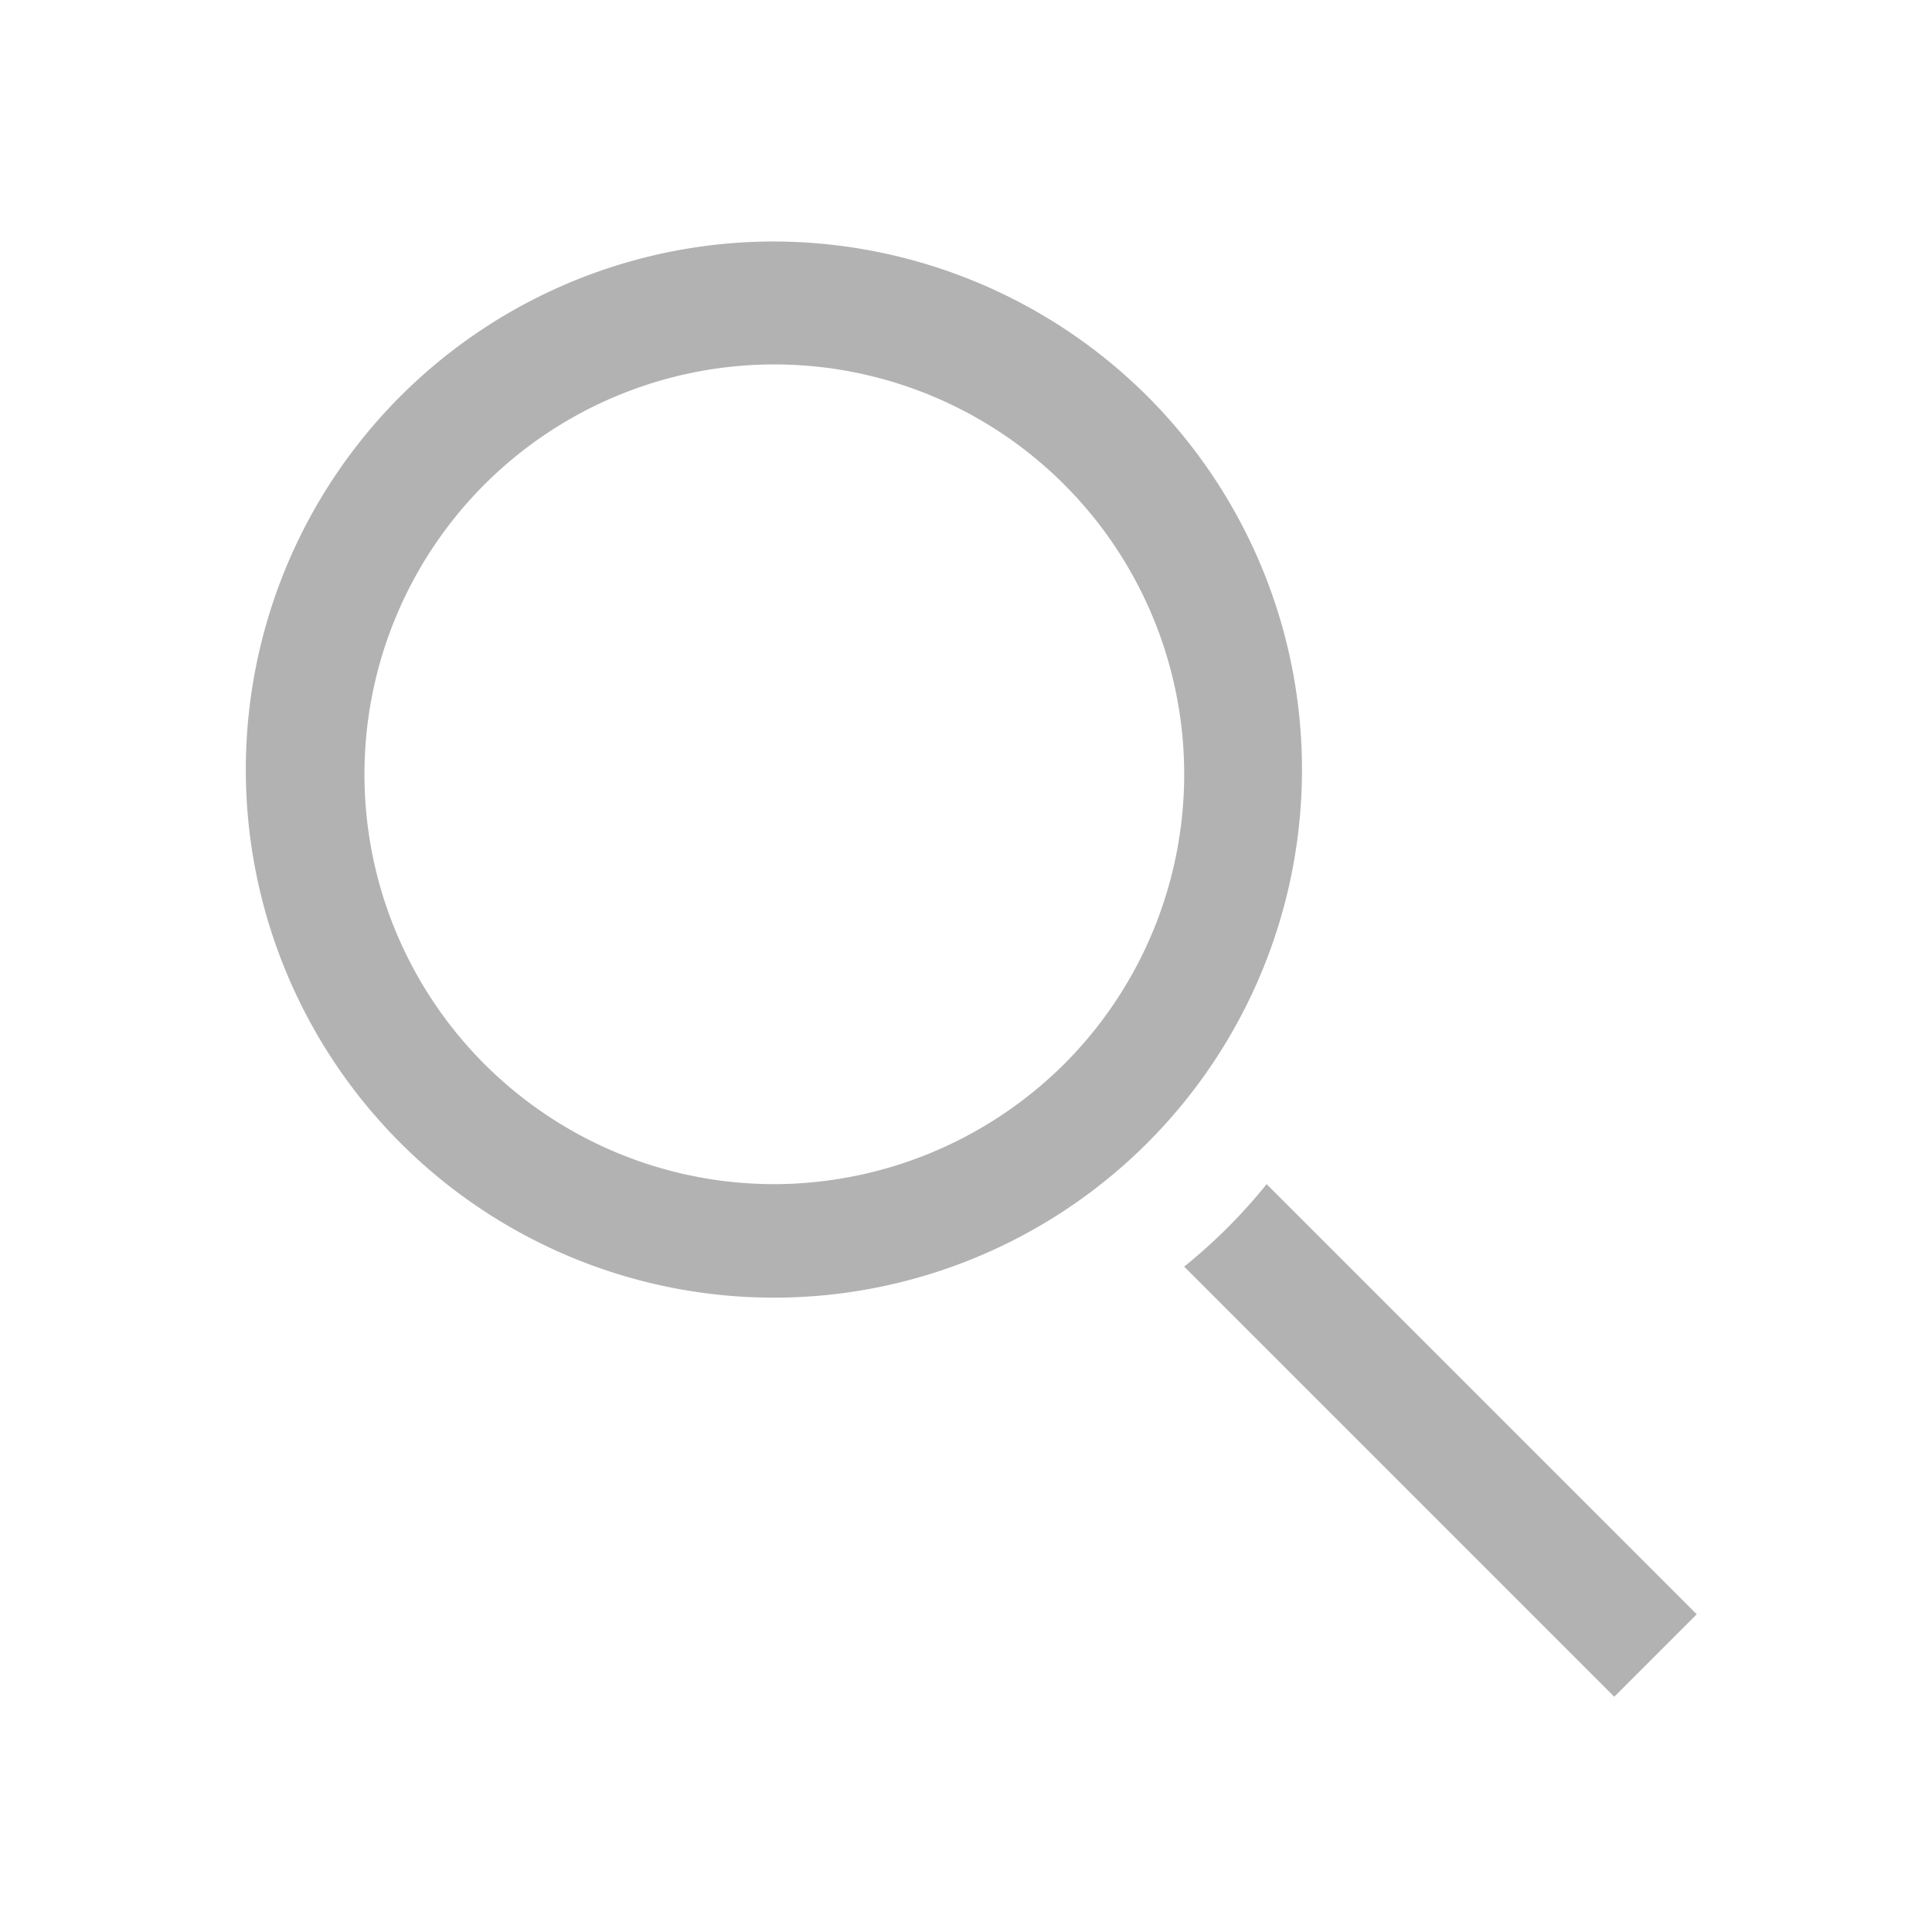 <svg xmlns="http://www.w3.org/2000/svg" xmlns:xlink="http://www.w3.org/1999/xlink" width="48" height="48" viewBox="0 0 48 48">
	<defs>
		<clipPath id="clip-Zeichenfläche_6">
			<rect width="48" height="48"/>
		</clipPath>
	</defs>
	<g id="Zeichenfläche_6" data-name="Zeichenfläche – 6" clip-path="url(#clip-Zeichenfläche_6)">
		<g id="Rechteck_2546" data-name="Rechteck 2546" fill="#fff" stroke="#707070" stroke-width="6" opacity="0">
			<rect width="48" height="48" stroke="none"/>
			<rect x="3" y="3" width="42" height="42" fill="none"/>
		</g>
		<g id="Icon_-_peri-ui-icon_magnifier-dark" data-name="Icon - peri-ui-icon_magnifier-dark" transform="translate(6 6)">
			<path id="Pfad_193" data-name="Pfad 193" d="M14.174,1a13.12,13.12,0,1,0,9.331,3.843A13.174,13.174,0,0,0,14.174,1Zm0,23.42a10.183,10.183,0,1,1,7.264-2.982A10.246,10.246,0,0,1,14.174,24.42Z" transform="translate(-1 -1)" fill="#b2b2b2" />
			<path id="Pfad_194" data-name="Pfad 194" d="M19.049,17A13.563,13.563,0,0,1,17,19.049L27.686,29.735l2.049-2.049Z" transform="translate(6.42 6.42)" fill="#b2b2b2"/>
		</g>
	</g>
</svg>
